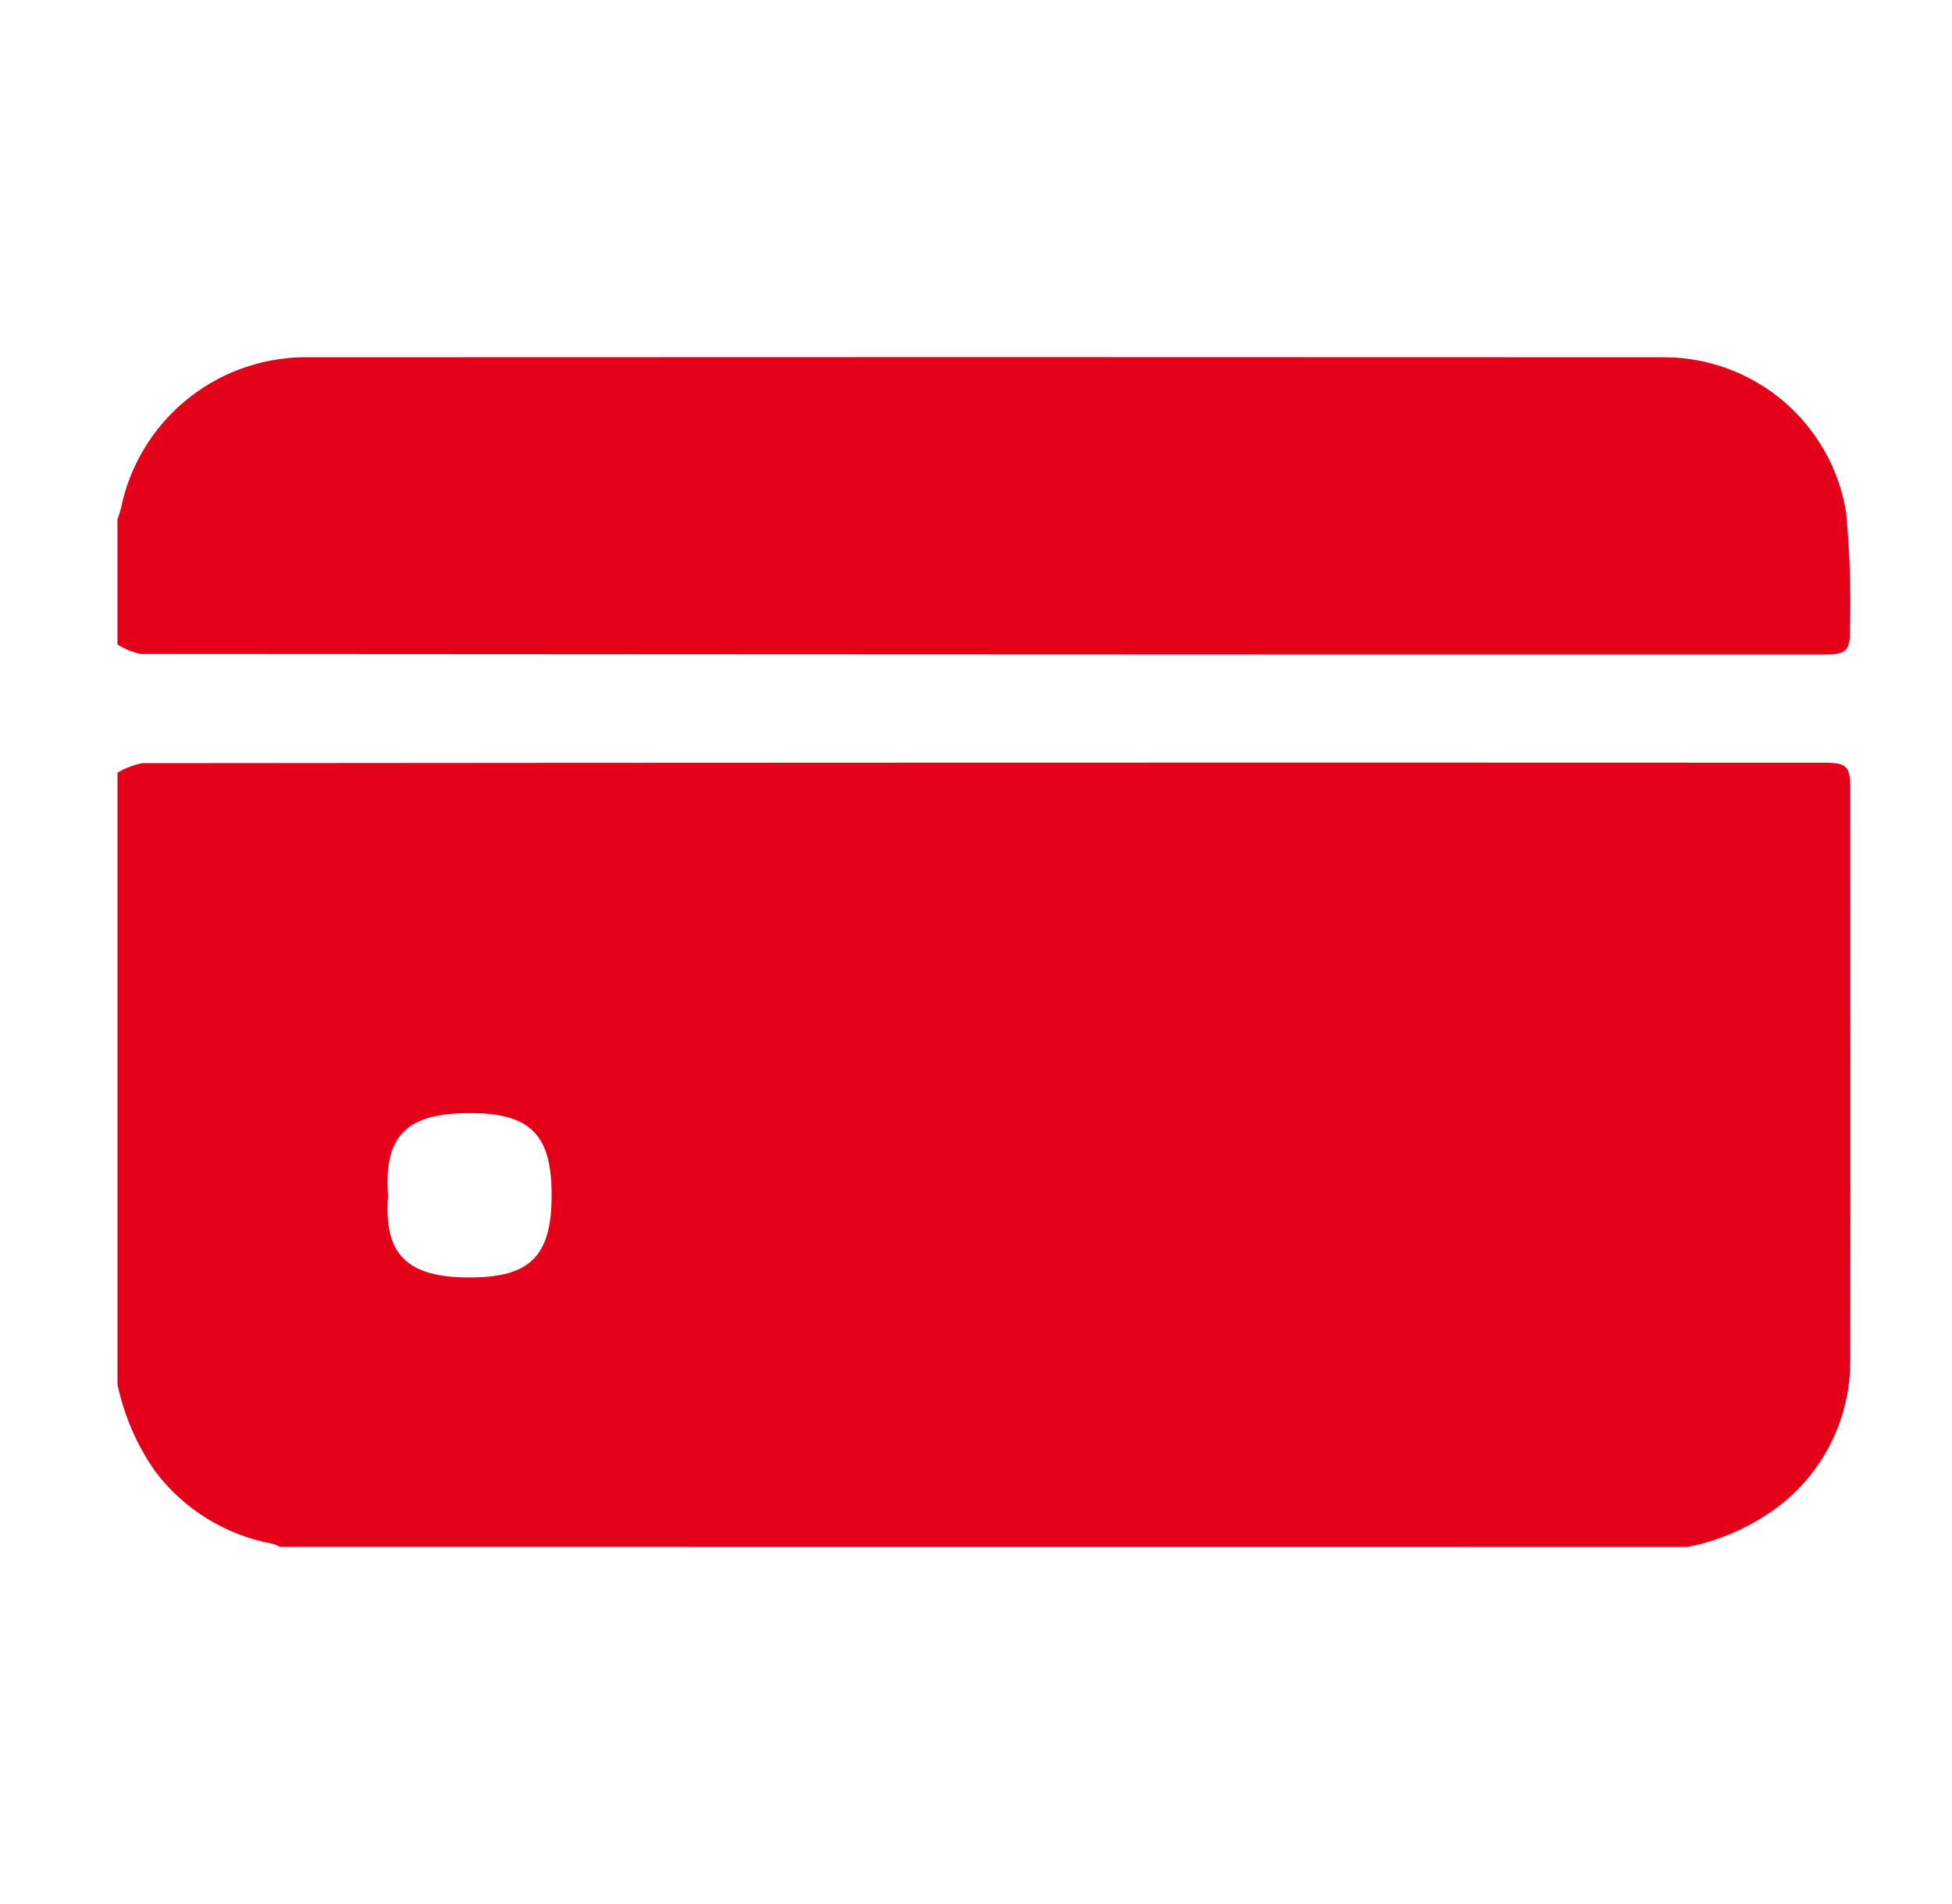 <svg width="41" height="40" viewBox="0 0 41 40" fill="none" xmlns="http://www.w3.org/2000/svg">
<path d="M5.879 32.496C5.829 32.469 5.776 32.447 5.721 32.431C4.739 32.251 3.86 31.708 3.259 30.91C2.875 30.362 2.606 29.741 2.468 29.087V16.232C2.631 16.135 2.809 16.067 2.994 16.032C14.77 16.021 26.545 16.018 38.321 16.023C38.785 16.023 38.863 16.099 38.863 16.552C38.863 20.564 38.869 24.576 38.863 28.588C38.865 29.171 38.734 29.746 38.48 30.27C38.227 30.794 37.858 31.254 37.4 31.614C36.828 32.054 36.163 32.356 35.456 32.498L5.879 32.496ZM9.851 23.384C8.608 23.39 8.051 23.797 8.151 25.117C8.051 26.351 8.551 26.841 9.865 26.837C11.119 26.837 11.59 26.404 11.586 25.102C11.586 23.867 11.167 23.384 9.874 23.384H9.851ZM2.957 13.739C2.783 13.702 2.617 13.634 2.467 13.539V10.911C2.496 10.835 2.52 10.758 2.54 10.681C2.719 9.799 3.193 9.004 3.884 8.427C4.574 7.85 5.441 7.525 6.34 7.505C15.886 7.5 25.433 7.5 34.98 7.505C35.894 7.513 36.775 7.843 37.469 8.436C38.163 9.03 38.626 9.85 38.774 10.752C38.852 11.575 38.88 12.402 38.856 13.229C38.864 13.665 38.774 13.751 38.345 13.751H28.128C19.739 13.748 11.349 13.745 2.957 13.739Z" fill="#E50019"/>
</svg>
